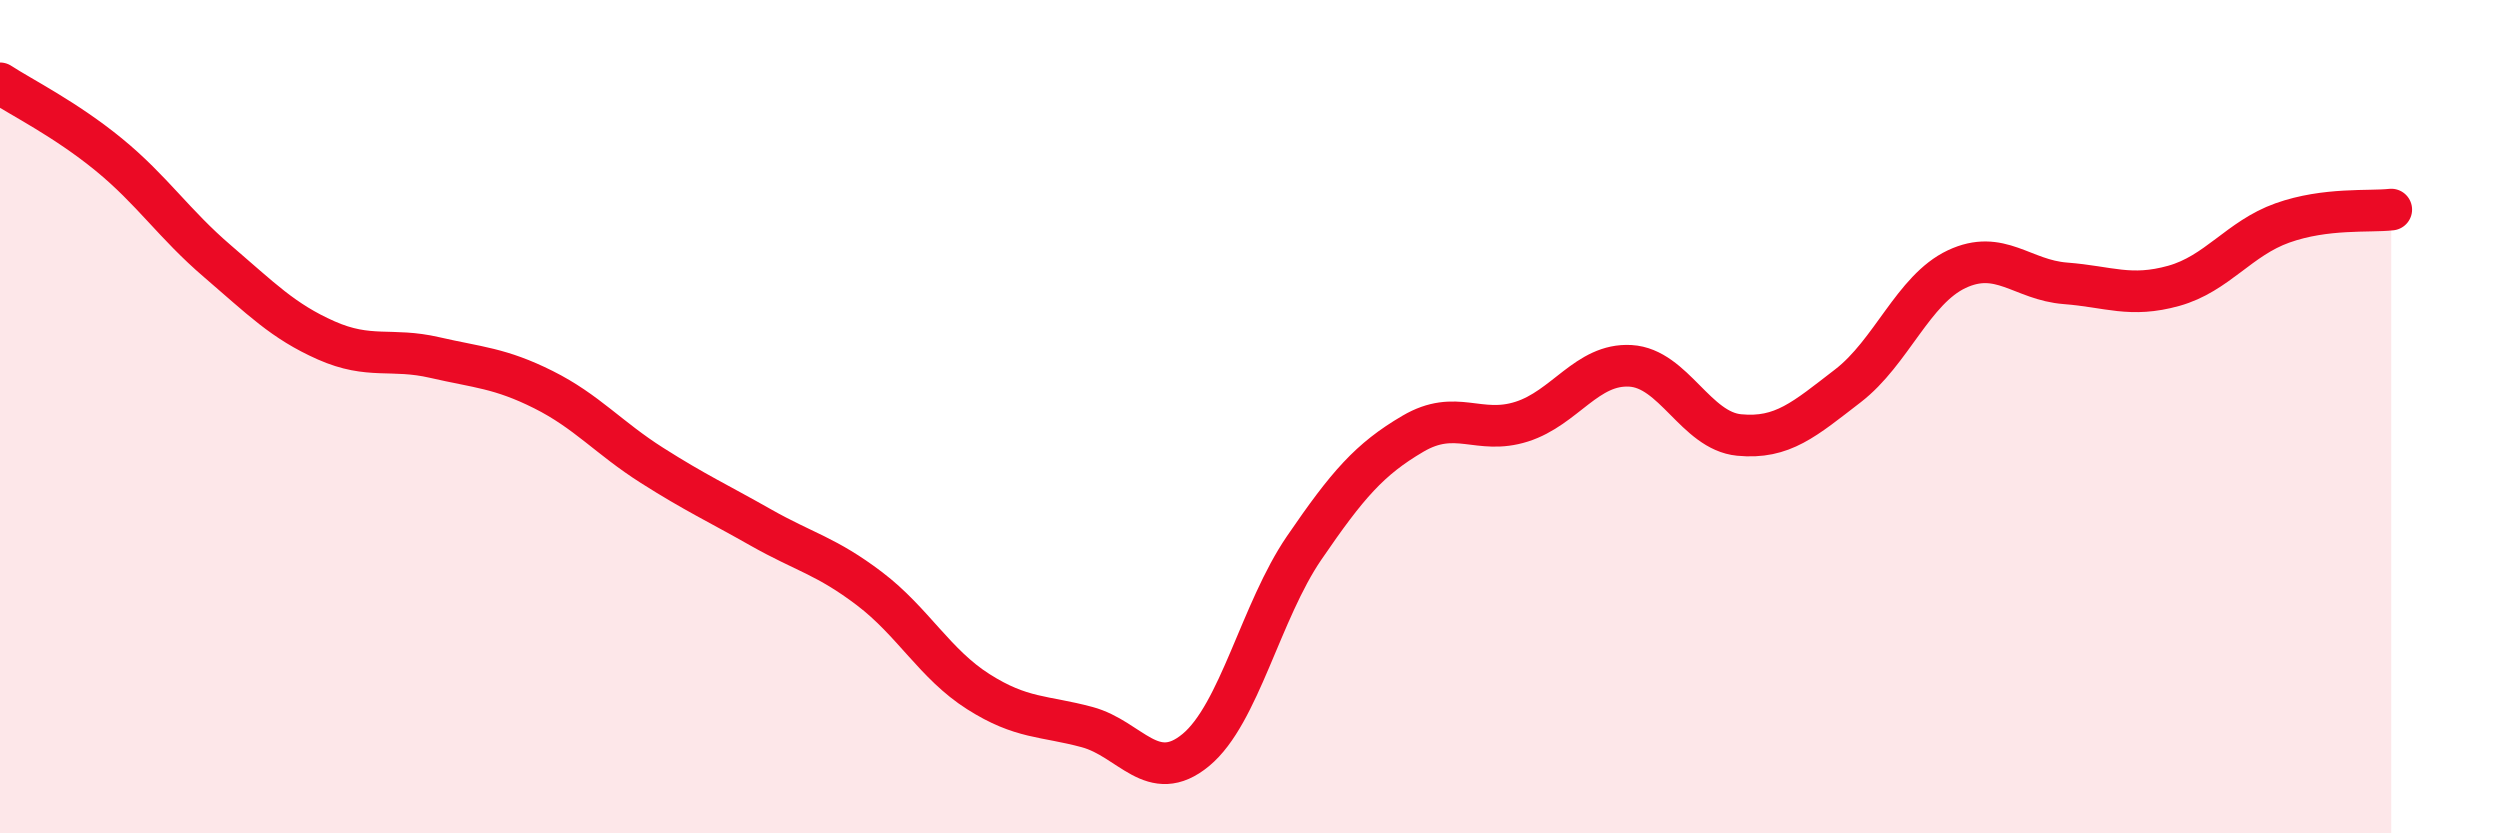 
    <svg width="60" height="20" viewBox="0 0 60 20" xmlns="http://www.w3.org/2000/svg">
      <path
        d="M 0,2 C 0.52,2.34 1.57,2.86 2.61,3.71 C 3.65,4.56 4.18,5.38 5.22,6.27 C 6.26,7.16 6.79,7.71 7.83,8.17 C 8.87,8.63 9.39,8.34 10.43,8.58 C 11.47,8.82 12,8.83 13.04,9.35 C 14.08,9.87 14.61,10.51 15.65,11.17 C 16.69,11.83 17.22,12.07 18.26,12.66 C 19.3,13.25 19.83,13.34 20.87,14.13 C 21.91,14.92 22.44,15.94 23.48,16.6 C 24.52,17.26 25.05,17.17 26.09,17.45 C 27.13,17.73 27.66,18.86 28.7,18 C 29.74,17.14 30.26,14.67 31.3,13.15 C 32.34,11.63 32.87,11.02 33.91,10.41 C 34.95,9.8 35.48,10.45 36.52,10.12 C 37.56,9.79 38.09,8.72 39.13,8.78 C 40.17,8.84 40.7,10.34 41.74,10.44 C 42.78,10.54 43.31,10.06 44.35,9.26 C 45.39,8.46 45.92,6.95 46.96,6.46 C 48,5.97 48.53,6.72 49.57,6.8 C 50.61,6.88 51.13,7.15 52.17,6.86 C 53.21,6.57 53.74,5.72 54.78,5.35 C 55.82,4.98 56.87,5.09 57.39,5.03L57.39 20L0 20Z"
        fill="#EB0A25"
        opacity="0.1"
        stroke-linecap="round"
        stroke-linejoin="round"
      />
      <path
        d="M 0,2 C 0.52,2.34 1.57,2.86 2.61,3.71 C 3.65,4.56 4.18,5.38 5.22,6.27 C 6.26,7.16 6.79,7.71 7.83,8.17 C 8.87,8.63 9.39,8.34 10.43,8.58 C 11.47,8.82 12,8.83 13.04,9.35 C 14.08,9.87 14.61,10.51 15.65,11.17 C 16.69,11.83 17.22,12.07 18.26,12.66 C 19.3,13.25 19.83,13.34 20.87,14.13 C 21.91,14.92 22.44,15.94 23.48,16.6 C 24.52,17.26 25.05,17.17 26.09,17.45 C 27.13,17.73 27.66,18.86 28.7,18 C 29.74,17.14 30.26,14.67 31.3,13.15 C 32.34,11.63 32.87,11.02 33.91,10.41 C 34.95,9.8 35.48,10.45 36.52,10.12 C 37.56,9.79 38.09,8.72 39.13,8.78 C 40.17,8.84 40.7,10.34 41.74,10.44 C 42.78,10.54 43.31,10.06 44.35,9.26 C 45.39,8.46 45.92,6.95 46.96,6.46 C 48,5.97 48.53,6.72 49.57,6.8 C 50.61,6.88 51.13,7.15 52.17,6.86 C 53.21,6.57 53.74,5.72 54.78,5.35 C 55.82,4.98 56.87,5.09 57.39,5.03"
        stroke="#EB0A25"
        stroke-width="1"
        fill="none"
        stroke-linecap="round"
        stroke-linejoin="round"
      />
    </svg>
  